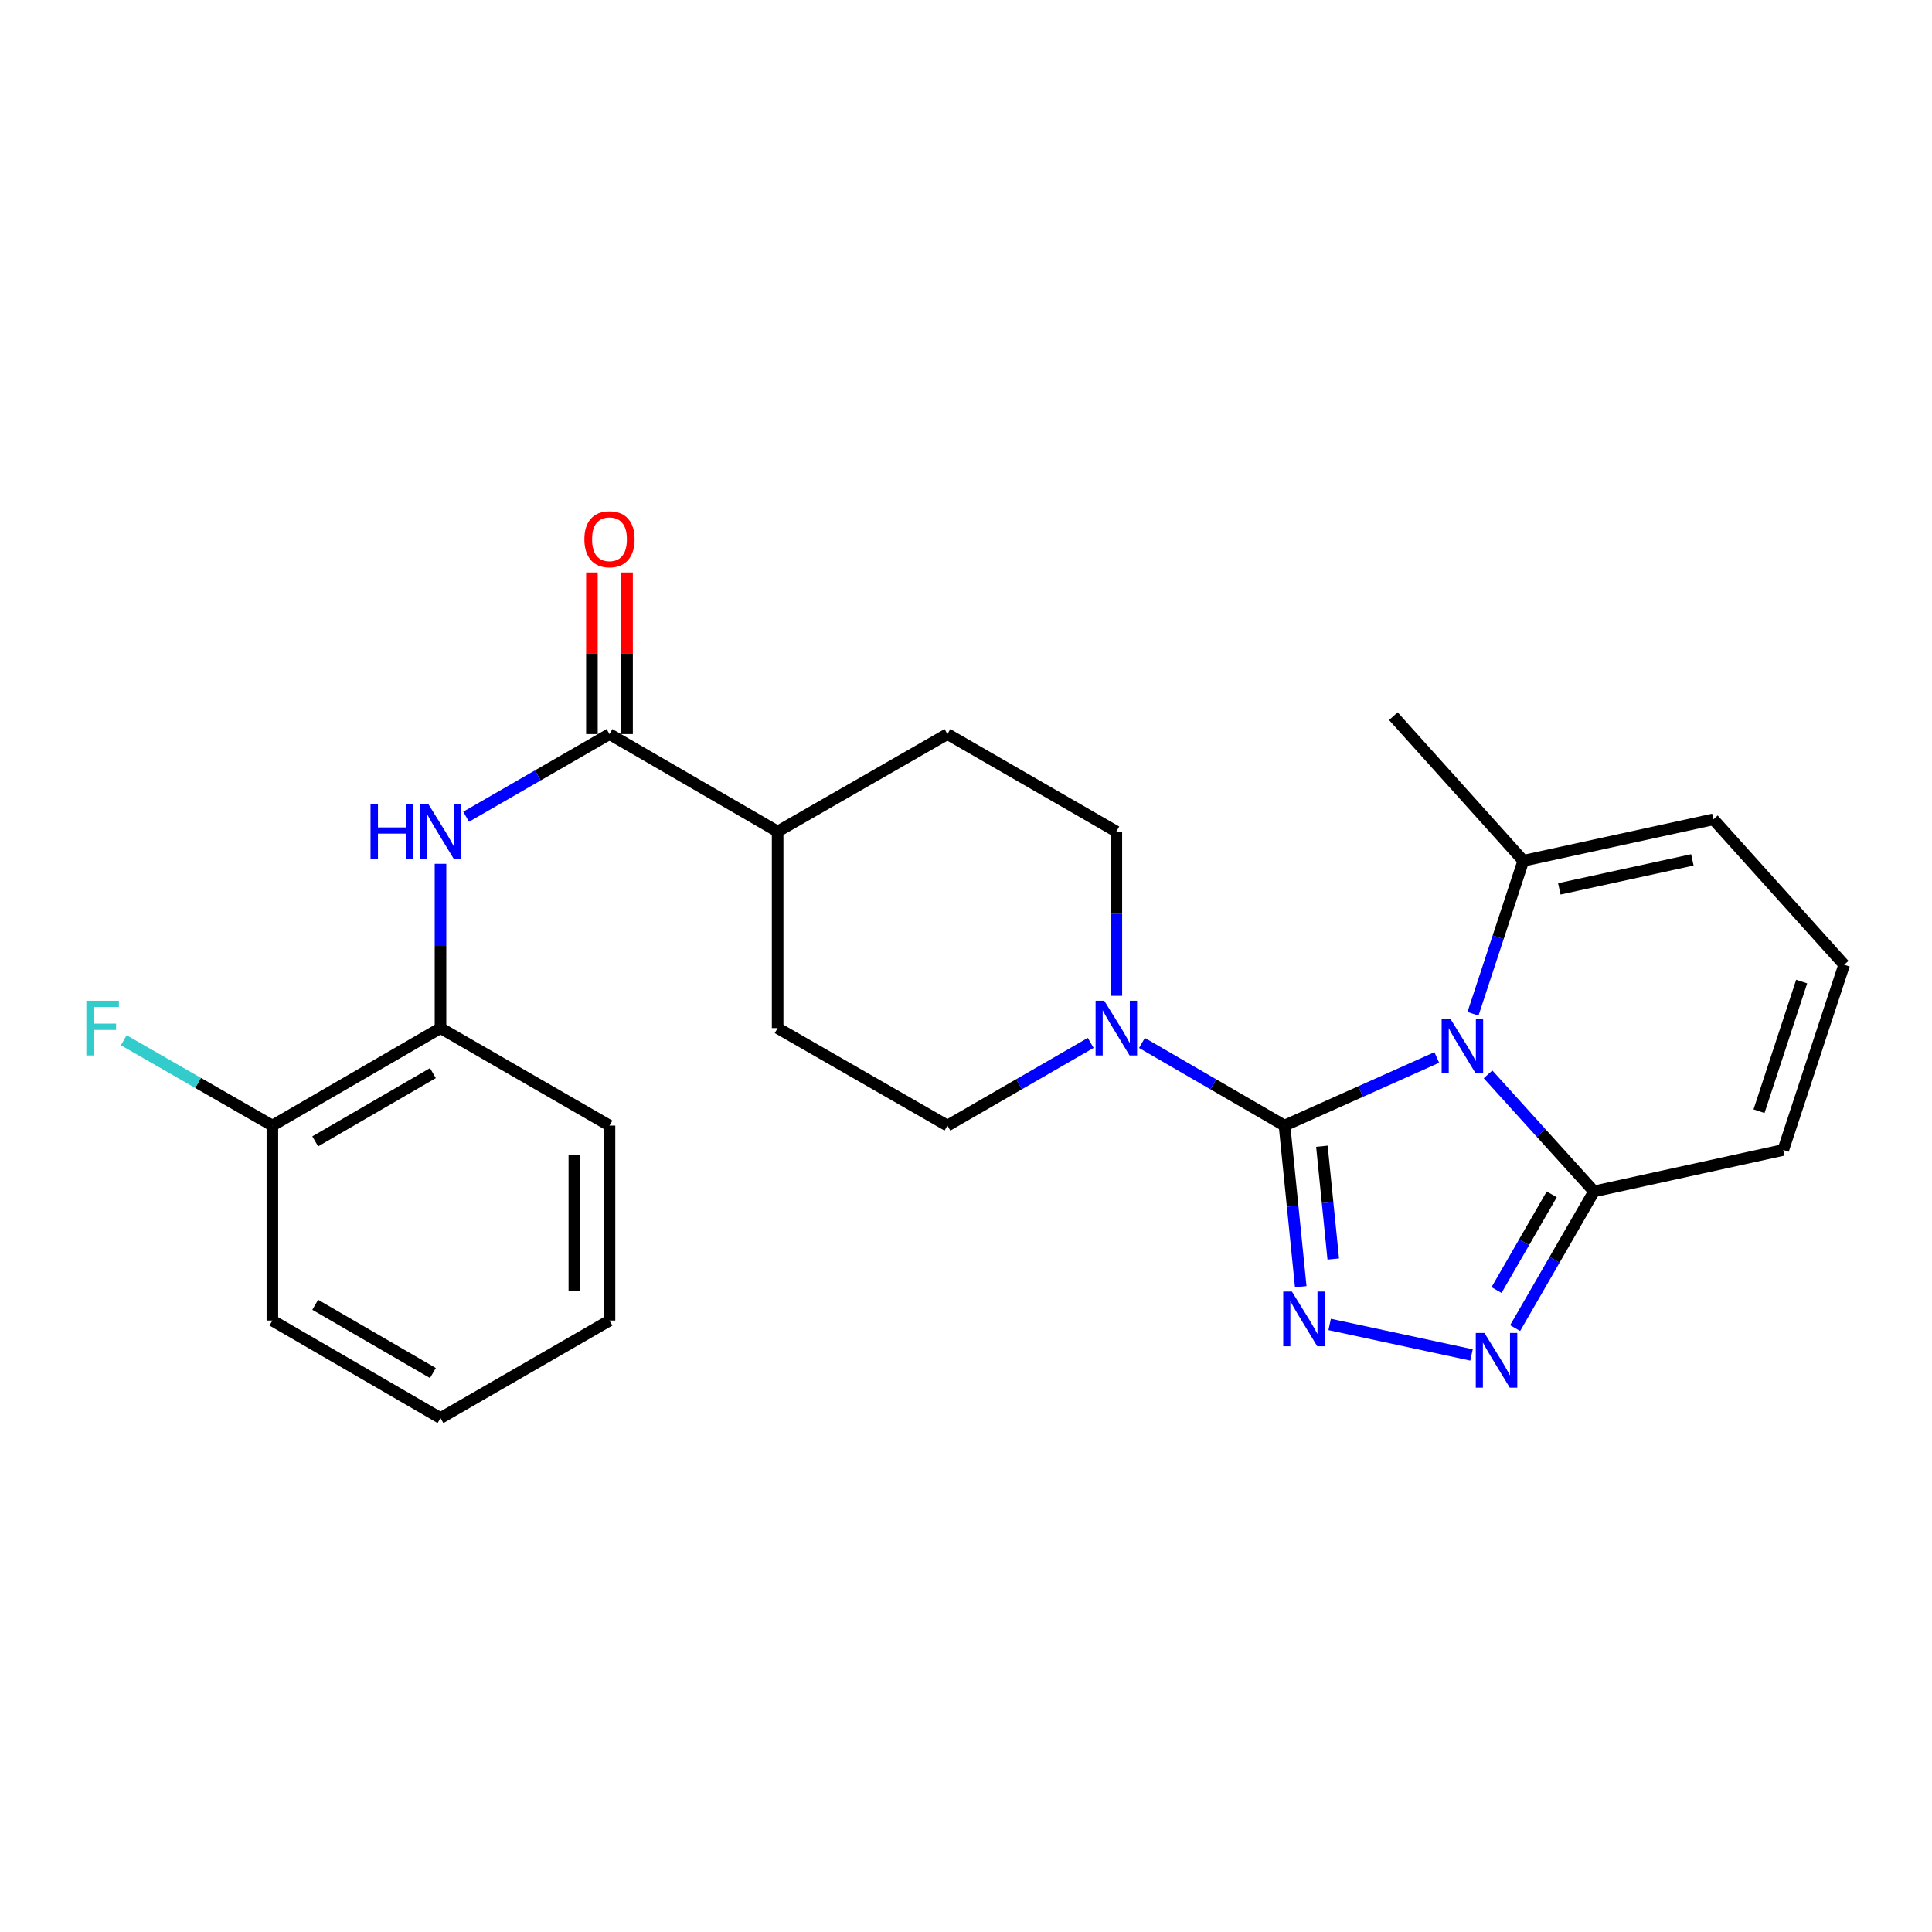 <?xml version='1.0' encoding='iso-8859-1'?>
<svg version='1.1' baseProfile='full'
              xmlns='http://www.w3.org/2000/svg'
                      xmlns:rdkit='http://www.rdkit.org/xml'
                      xmlns:xlink='http://www.w3.org/1999/xlink'
                  xml:space='preserve'
width='1000px' height='1000px' viewBox='0 0 1000 1000'>
<!-- END OF HEADER -->
<rect style='opacity:1.0;fill:#FFFFFF;stroke:none' width='1000' height='1000' x='0' y='0'> </rect>
<path class='bond-0' d='M 743.671,547.345 L 704.265,564.972' style='fill:none;fill-rule:evenodd;stroke:#0000FF;stroke-width:6px;stroke-linecap:butt;stroke-linejoin:miter;stroke-opacity:1' />
<path class='bond-0' d='M 704.265,564.972 L 664.859,582.6' style='fill:none;fill-rule:evenodd;stroke:#000000;stroke-width:6px;stroke-linecap:butt;stroke-linejoin:miter;stroke-opacity:1' />
<path class='bond-3' d='M 770.21,556.08 L 797.632,586.373' style='fill:none;fill-rule:evenodd;stroke:#0000FF;stroke-width:6px;stroke-linecap:butt;stroke-linejoin:miter;stroke-opacity:1' />
<path class='bond-3' d='M 797.632,586.373 L 825.053,616.665' style='fill:none;fill-rule:evenodd;stroke:#000000;stroke-width:6px;stroke-linecap:butt;stroke-linejoin:miter;stroke-opacity:1' />
<path class='bond-6' d='M 762.42,524.729 L 775.446,485.13' style='fill:none;fill-rule:evenodd;stroke:#0000FF;stroke-width:6px;stroke-linecap:butt;stroke-linejoin:miter;stroke-opacity:1' />
<path class='bond-6' d='M 775.446,485.13 L 788.472,445.531' style='fill:none;fill-rule:evenodd;stroke:#000000;stroke-width:6px;stroke-linecap:butt;stroke-linejoin:miter;stroke-opacity:1' />
<path class='bond-1' d='M 664.859,582.6 L 669.06,624.3' style='fill:none;fill-rule:evenodd;stroke:#000000;stroke-width:6px;stroke-linecap:butt;stroke-linejoin:miter;stroke-opacity:1' />
<path class='bond-1' d='M 669.06,624.3 L 673.261,666' style='fill:none;fill-rule:evenodd;stroke:#0000FF;stroke-width:6px;stroke-linecap:butt;stroke-linejoin:miter;stroke-opacity:1' />
<path class='bond-1' d='M 684.212,593.287 L 687.153,622.477' style='fill:none;fill-rule:evenodd;stroke:#000000;stroke-width:6px;stroke-linecap:butt;stroke-linejoin:miter;stroke-opacity:1' />
<path class='bond-1' d='M 687.153,622.477 L 690.094,651.667' style='fill:none;fill-rule:evenodd;stroke:#0000FF;stroke-width:6px;stroke-linecap:butt;stroke-linejoin:miter;stroke-opacity:1' />
<path class='bond-4' d='M 664.859,582.6 L 627.966,561.211' style='fill:none;fill-rule:evenodd;stroke:#000000;stroke-width:6px;stroke-linecap:butt;stroke-linejoin:miter;stroke-opacity:1' />
<path class='bond-4' d='M 627.966,561.211 L 591.072,539.823' style='fill:none;fill-rule:evenodd;stroke:#0000FF;stroke-width:6px;stroke-linecap:butt;stroke-linejoin:miter;stroke-opacity:1' />
<path class='bond-25' d='M 688.23,685.533 L 761.653,701.326' style='fill:none;fill-rule:evenodd;stroke:#0000FF;stroke-width:6px;stroke-linecap:butt;stroke-linejoin:miter;stroke-opacity:1' />
<path class='bond-2' d='M 784.227,687.428 L 804.64,652.046' style='fill:none;fill-rule:evenodd;stroke:#0000FF;stroke-width:6px;stroke-linecap:butt;stroke-linejoin:miter;stroke-opacity:1' />
<path class='bond-2' d='M 804.64,652.046 L 825.053,616.665' style='fill:none;fill-rule:evenodd;stroke:#000000;stroke-width:6px;stroke-linecap:butt;stroke-linejoin:miter;stroke-opacity:1' />
<path class='bond-2' d='M 774.6,667.726 L 788.889,642.959' style='fill:none;fill-rule:evenodd;stroke:#0000FF;stroke-width:6px;stroke-linecap:butt;stroke-linejoin:miter;stroke-opacity:1' />
<path class='bond-2' d='M 788.889,642.959 L 803.178,618.192' style='fill:none;fill-rule:evenodd;stroke:#000000;stroke-width:6px;stroke-linecap:butt;stroke-linejoin:miter;stroke-opacity:1' />
<path class='bond-9' d='M 825.053,616.665 L 923.006,595.218' style='fill:none;fill-rule:evenodd;stroke:#000000;stroke-width:6px;stroke-linecap:butt;stroke-linejoin:miter;stroke-opacity:1' />
<path class='bond-13' d='M 564.553,539.793 L 527.467,561.197' style='fill:none;fill-rule:evenodd;stroke:#0000FF;stroke-width:6px;stroke-linecap:butt;stroke-linejoin:miter;stroke-opacity:1' />
<path class='bond-13' d='M 527.467,561.197 L 490.381,582.6' style='fill:none;fill-rule:evenodd;stroke:#000000;stroke-width:6px;stroke-linecap:butt;stroke-linejoin:miter;stroke-opacity:1' />
<path class='bond-14' d='M 577.817,515.435 L 577.817,472.916' style='fill:none;fill-rule:evenodd;stroke:#0000FF;stroke-width:6px;stroke-linecap:butt;stroke-linejoin:miter;stroke-opacity:1' />
<path class='bond-14' d='M 577.817,472.916 L 577.817,430.397' style='fill:none;fill-rule:evenodd;stroke:#000000;stroke-width:6px;stroke-linecap:butt;stroke-linejoin:miter;stroke-opacity:1' />
<path class='bond-5' d='M 315.468,379.956 L 402.5,430.397' style='fill:none;fill-rule:evenodd;stroke:#000000;stroke-width:6px;stroke-linecap:butt;stroke-linejoin:miter;stroke-opacity:1' />
<path class='bond-7' d='M 315.468,379.956 L 278.367,401.352' style='fill:none;fill-rule:evenodd;stroke:#000000;stroke-width:6px;stroke-linecap:butt;stroke-linejoin:miter;stroke-opacity:1' />
<path class='bond-7' d='M 278.367,401.352 L 241.265,422.748' style='fill:none;fill-rule:evenodd;stroke:#0000FF;stroke-width:6px;stroke-linecap:butt;stroke-linejoin:miter;stroke-opacity:1' />
<path class='bond-15' d='M 324.56,379.956 L 324.56,338.136' style='fill:none;fill-rule:evenodd;stroke:#000000;stroke-width:6px;stroke-linecap:butt;stroke-linejoin:miter;stroke-opacity:1' />
<path class='bond-15' d='M 324.56,338.136 L 324.56,296.316' style='fill:none;fill-rule:evenodd;stroke:#FF0000;stroke-width:6px;stroke-linecap:butt;stroke-linejoin:miter;stroke-opacity:1' />
<path class='bond-15' d='M 306.376,379.956 L 306.376,338.136' style='fill:none;fill-rule:evenodd;stroke:#000000;stroke-width:6px;stroke-linecap:butt;stroke-linejoin:miter;stroke-opacity:1' />
<path class='bond-15' d='M 306.376,338.136 L 306.376,296.316' style='fill:none;fill-rule:evenodd;stroke:#FF0000;stroke-width:6px;stroke-linecap:butt;stroke-linejoin:miter;stroke-opacity:1' />
<path class='bond-12' d='M 788.472,445.531 L 886.849,424.093' style='fill:none;fill-rule:evenodd;stroke:#000000;stroke-width:6px;stroke-linecap:butt;stroke-linejoin:miter;stroke-opacity:1' />
<path class='bond-12' d='M 807.1,460.082 L 875.964,445.076' style='fill:none;fill-rule:evenodd;stroke:#000000;stroke-width:6px;stroke-linecap:butt;stroke-linejoin:miter;stroke-opacity:1' />
<path class='bond-20' d='M 788.472,445.531 L 721.2,370.692' style='fill:none;fill-rule:evenodd;stroke:#000000;stroke-width:6px;stroke-linecap:butt;stroke-linejoin:miter;stroke-opacity:1' />
<path class='bond-8' d='M 228.001,447.101 L 228.001,489.62' style='fill:none;fill-rule:evenodd;stroke:#0000FF;stroke-width:6px;stroke-linecap:butt;stroke-linejoin:miter;stroke-opacity:1' />
<path class='bond-8' d='M 228.001,489.62 L 228.001,532.138' style='fill:none;fill-rule:evenodd;stroke:#000000;stroke-width:6px;stroke-linecap:butt;stroke-linejoin:miter;stroke-opacity:1' />
<path class='bond-16' d='M 228.001,532.138 L 140.979,582.6' style='fill:none;fill-rule:evenodd;stroke:#000000;stroke-width:6px;stroke-linecap:butt;stroke-linejoin:miter;stroke-opacity:1' />
<path class='bond-16' d='M 224.07,555.439 L 163.154,590.762' style='fill:none;fill-rule:evenodd;stroke:#000000;stroke-width:6px;stroke-linecap:butt;stroke-linejoin:miter;stroke-opacity:1' />
<path class='bond-21' d='M 228.001,532.138 L 315.468,582.6' style='fill:none;fill-rule:evenodd;stroke:#000000;stroke-width:6px;stroke-linecap:butt;stroke-linejoin:miter;stroke-opacity:1' />
<path class='bond-26' d='M 923.006,595.218 L 954.545,499.356' style='fill:none;fill-rule:evenodd;stroke:#000000;stroke-width:6px;stroke-linecap:butt;stroke-linejoin:miter;stroke-opacity:1' />
<path class='bond-26' d='M 910.463,575.155 L 932.541,508.052' style='fill:none;fill-rule:evenodd;stroke:#000000;stroke-width:6px;stroke-linecap:butt;stroke-linejoin:miter;stroke-opacity:1' />
<path class='bond-10' d='M 954.545,499.356 L 886.849,424.093' style='fill:none;fill-rule:evenodd;stroke:#000000;stroke-width:6px;stroke-linecap:butt;stroke-linejoin:miter;stroke-opacity:1' />
<path class='bond-11' d='M 402.5,430.397 L 490.381,379.956' style='fill:none;fill-rule:evenodd;stroke:#000000;stroke-width:6px;stroke-linecap:butt;stroke-linejoin:miter;stroke-opacity:1' />
<path class='bond-27' d='M 402.5,430.397 L 402.5,532.138' style='fill:none;fill-rule:evenodd;stroke:#000000;stroke-width:6px;stroke-linecap:butt;stroke-linejoin:miter;stroke-opacity:1' />
<path class='bond-17' d='M 490.381,582.6 L 402.5,532.138' style='fill:none;fill-rule:evenodd;stroke:#000000;stroke-width:6px;stroke-linecap:butt;stroke-linejoin:miter;stroke-opacity:1' />
<path class='bond-18' d='M 577.817,430.397 L 490.381,379.956' style='fill:none;fill-rule:evenodd;stroke:#000000;stroke-width:6px;stroke-linecap:butt;stroke-linejoin:miter;stroke-opacity:1' />
<path class='bond-19' d='M 140.979,582.6 L 102.52,560.514' style='fill:none;fill-rule:evenodd;stroke:#000000;stroke-width:6px;stroke-linecap:butt;stroke-linejoin:miter;stroke-opacity:1' />
<path class='bond-19' d='M 102.52,560.514 L 64.062,538.429' style='fill:none;fill-rule:evenodd;stroke:#33CCCC;stroke-width:6px;stroke-linecap:butt;stroke-linejoin:miter;stroke-opacity:1' />
<path class='bond-22' d='M 140.979,582.6 L 140.979,683.513' style='fill:none;fill-rule:evenodd;stroke:#000000;stroke-width:6px;stroke-linecap:butt;stroke-linejoin:miter;stroke-opacity:1' />
<path class='bond-23' d='M 315.468,582.6 L 315.468,683.513' style='fill:none;fill-rule:evenodd;stroke:#000000;stroke-width:6px;stroke-linecap:butt;stroke-linejoin:miter;stroke-opacity:1' />
<path class='bond-23' d='M 297.283,597.737 L 297.283,668.376' style='fill:none;fill-rule:evenodd;stroke:#000000;stroke-width:6px;stroke-linecap:butt;stroke-linejoin:miter;stroke-opacity:1' />
<path class='bond-28' d='M 140.979,683.513 L 228.001,733.984' style='fill:none;fill-rule:evenodd;stroke:#000000;stroke-width:6px;stroke-linecap:butt;stroke-linejoin:miter;stroke-opacity:1' />
<path class='bond-28' d='M 163.156,675.353 L 224.071,710.683' style='fill:none;fill-rule:evenodd;stroke:#000000;stroke-width:6px;stroke-linecap:butt;stroke-linejoin:miter;stroke-opacity:1' />
<path class='bond-24' d='M 315.468,683.513 L 228.001,733.984' style='fill:none;fill-rule:evenodd;stroke:#000000;stroke-width:6px;stroke-linecap:butt;stroke-linejoin:miter;stroke-opacity:1' />
<path  class='atom-0' d='M 750.672 527.252
L 759.952 542.252
Q 760.872 543.732, 762.352 546.412
Q 763.832 549.092, 763.912 549.252
L 763.912 527.252
L 767.672 527.252
L 767.672 555.572
L 763.792 555.572
L 753.832 539.172
Q 752.672 537.252, 751.432 535.052
Q 750.232 532.852, 749.872 532.172
L 749.872 555.572
L 746.192 555.572
L 746.192 527.252
L 750.672 527.252
' fill='#0000FF'/>
<path  class='atom-2' d='M 668.681 668.514
L 677.961 683.514
Q 678.881 684.994, 680.361 687.674
Q 681.841 690.354, 681.921 690.514
L 681.921 668.514
L 685.681 668.514
L 685.681 696.834
L 681.801 696.834
L 671.841 680.434
Q 670.681 678.514, 669.441 676.314
Q 668.241 674.114, 667.881 673.434
L 667.881 696.834
L 664.201 696.834
L 664.201 668.514
L 668.681 668.514
' fill='#0000FF'/>
<path  class='atom-3' d='M 768.342 689.952
L 777.622 704.952
Q 778.542 706.432, 780.022 709.112
Q 781.502 711.792, 781.582 711.952
L 781.582 689.952
L 785.342 689.952
L 785.342 718.272
L 781.462 718.272
L 771.502 701.872
Q 770.342 699.952, 769.102 697.752
Q 767.902 695.552, 767.542 694.872
L 767.542 718.272
L 763.862 718.272
L 763.862 689.952
L 768.342 689.952
' fill='#0000FF'/>
<path  class='atom-5' d='M 571.557 517.978
L 580.837 532.978
Q 581.757 534.458, 583.237 537.138
Q 584.717 539.818, 584.797 539.978
L 584.797 517.978
L 588.557 517.978
L 588.557 546.298
L 584.677 546.298
L 574.717 529.898
Q 573.557 527.978, 572.317 525.778
Q 571.117 523.578, 570.757 522.898
L 570.757 546.298
L 567.077 546.298
L 567.077 517.978
L 571.557 517.978
' fill='#0000FF'/>
<path  class='atom-8' d='M 191.781 416.237
L 195.621 416.237
L 195.621 428.277
L 210.101 428.277
L 210.101 416.237
L 213.941 416.237
L 213.941 444.557
L 210.101 444.557
L 210.101 431.477
L 195.621 431.477
L 195.621 444.557
L 191.781 444.557
L 191.781 416.237
' fill='#0000FF'/>
<path  class='atom-8' d='M 221.741 416.237
L 231.021 431.237
Q 231.941 432.717, 233.421 435.397
Q 234.901 438.077, 234.981 438.237
L 234.981 416.237
L 238.741 416.237
L 238.741 444.557
L 234.861 444.557
L 224.901 428.157
Q 223.741 426.237, 222.501 424.037
Q 221.301 421.837, 220.941 421.157
L 220.941 444.557
L 217.261 444.557
L 217.261 416.237
L 221.741 416.237
' fill='#0000FF'/>
<path  class='atom-16' d='M 302.468 279.113
Q 302.468 272.313, 305.828 268.513
Q 309.188 264.713, 315.468 264.713
Q 321.748 264.713, 325.108 268.513
Q 328.468 272.313, 328.468 279.113
Q 328.468 285.993, 325.068 289.913
Q 321.668 293.793, 315.468 293.793
Q 309.228 293.793, 305.828 289.913
Q 302.468 286.033, 302.468 279.113
M 315.468 290.593
Q 319.788 290.593, 322.108 287.713
Q 324.468 284.793, 324.468 279.113
Q 324.468 273.553, 322.108 270.753
Q 319.788 267.913, 315.468 267.913
Q 311.148 267.913, 308.788 270.713
Q 306.468 273.513, 306.468 279.113
Q 306.468 284.833, 308.788 287.713
Q 311.148 290.593, 315.468 290.593
' fill='#FF0000'/>
<path  class='atom-20' d='M 44.689 517.978
L 61.529 517.978
L 61.529 521.218
L 48.489 521.218
L 48.489 529.818
L 60.089 529.818
L 60.089 533.098
L 48.489 533.098
L 48.489 546.298
L 44.689 546.298
L 44.689 517.978
' fill='#33CCCC'/>
</svg>
